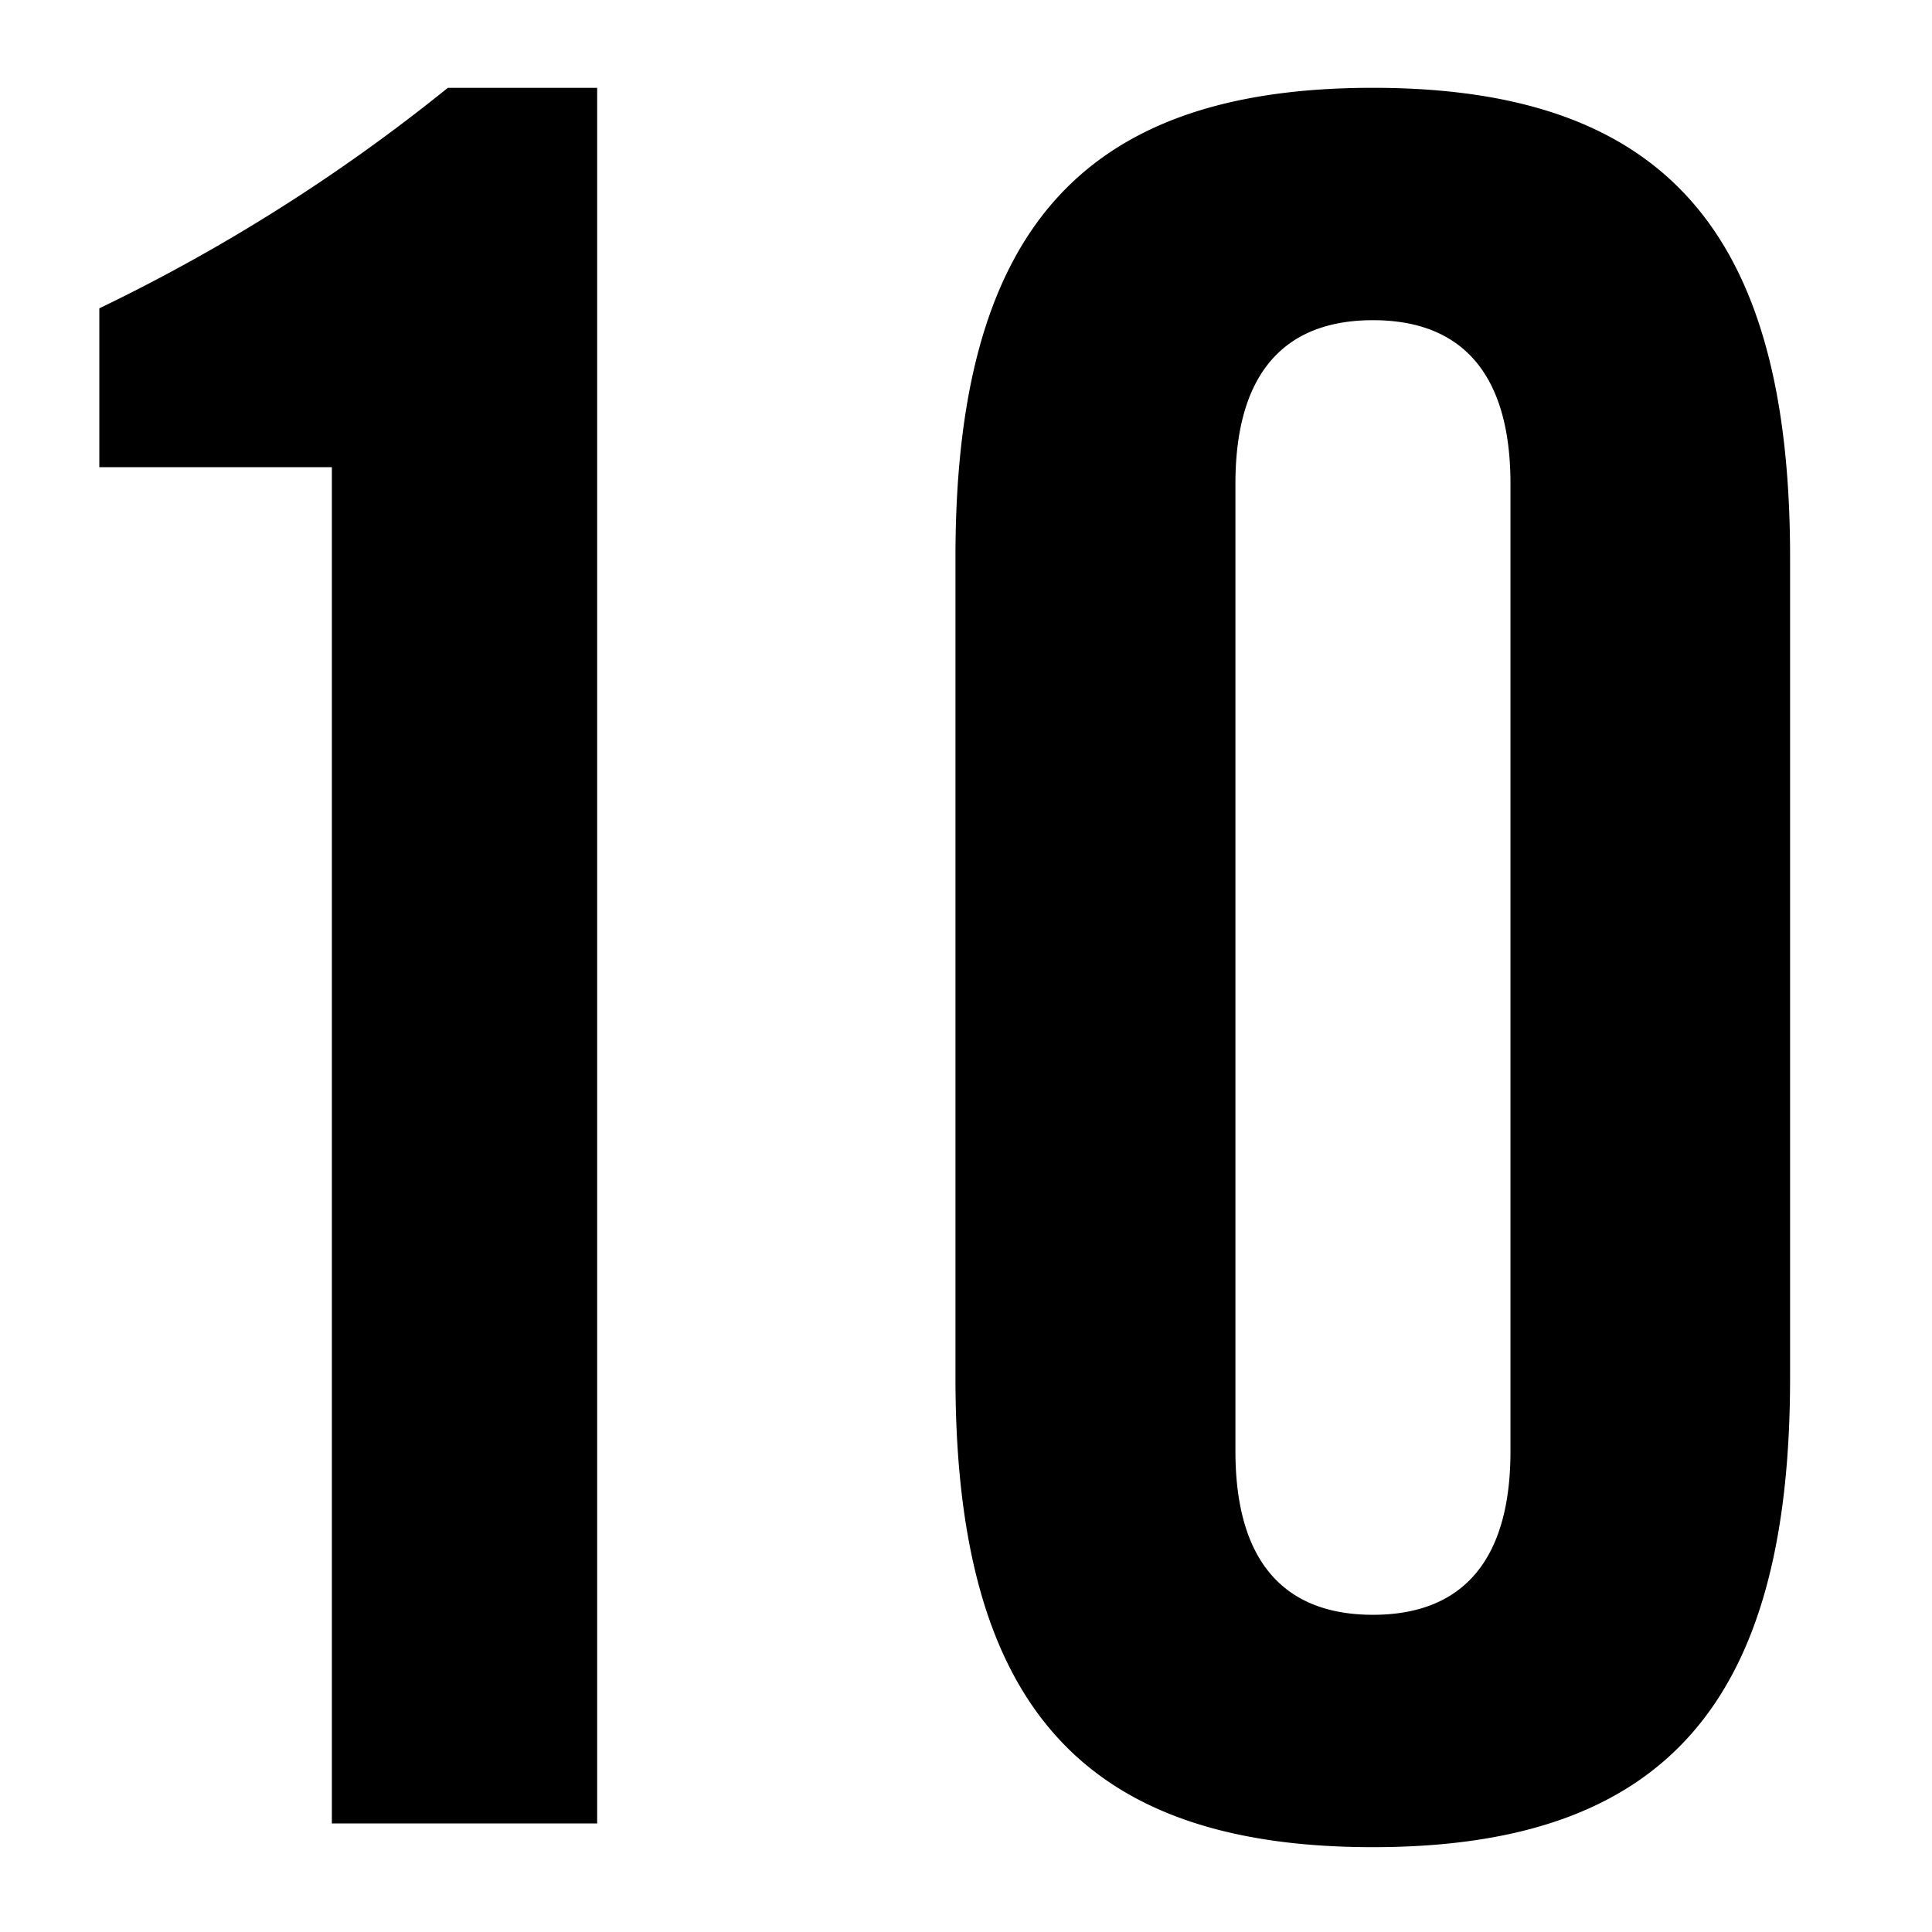 <svg xmlns="http://www.w3.org/2000/svg" width="22" height="22" viewBox="0 0 22 22">
  <g id="グループ_16772" data-name="グループ 16772" transform="translate(-190 -3895)">
    <g id="グループ_16760" data-name="グループ 16760" transform="translate(0 0.122)">
      <path id="パス_33599" data-name="パス 33599" d="M4.779,0H7.8V-19.764H6.1a20.365,20.365,0,0,1-3.969,2.511v1.809H4.779ZM18.2-4.239c0,1.269-.567,1.863-1.566,1.863s-1.566-.594-1.566-1.863V-15.255c0-1.269.567-1.863,1.566-1.863s1.566.594,1.566,1.863ZM11.88-5.076C11.88-1.4,13.284.27,16.632.27S21.384-1.4,21.384-5.076v-9.342c0-3.672-1.4-5.346-4.752-5.346S11.88-18.09,11.88-14.418Z" transform="translate(189 3915.642)"/>
    </g>
    <rect id="長方形_4817" data-name="長方形 4817" width="22" height="22" transform="translate(190 3895)" fill="none"/>
  </g>
</svg>
